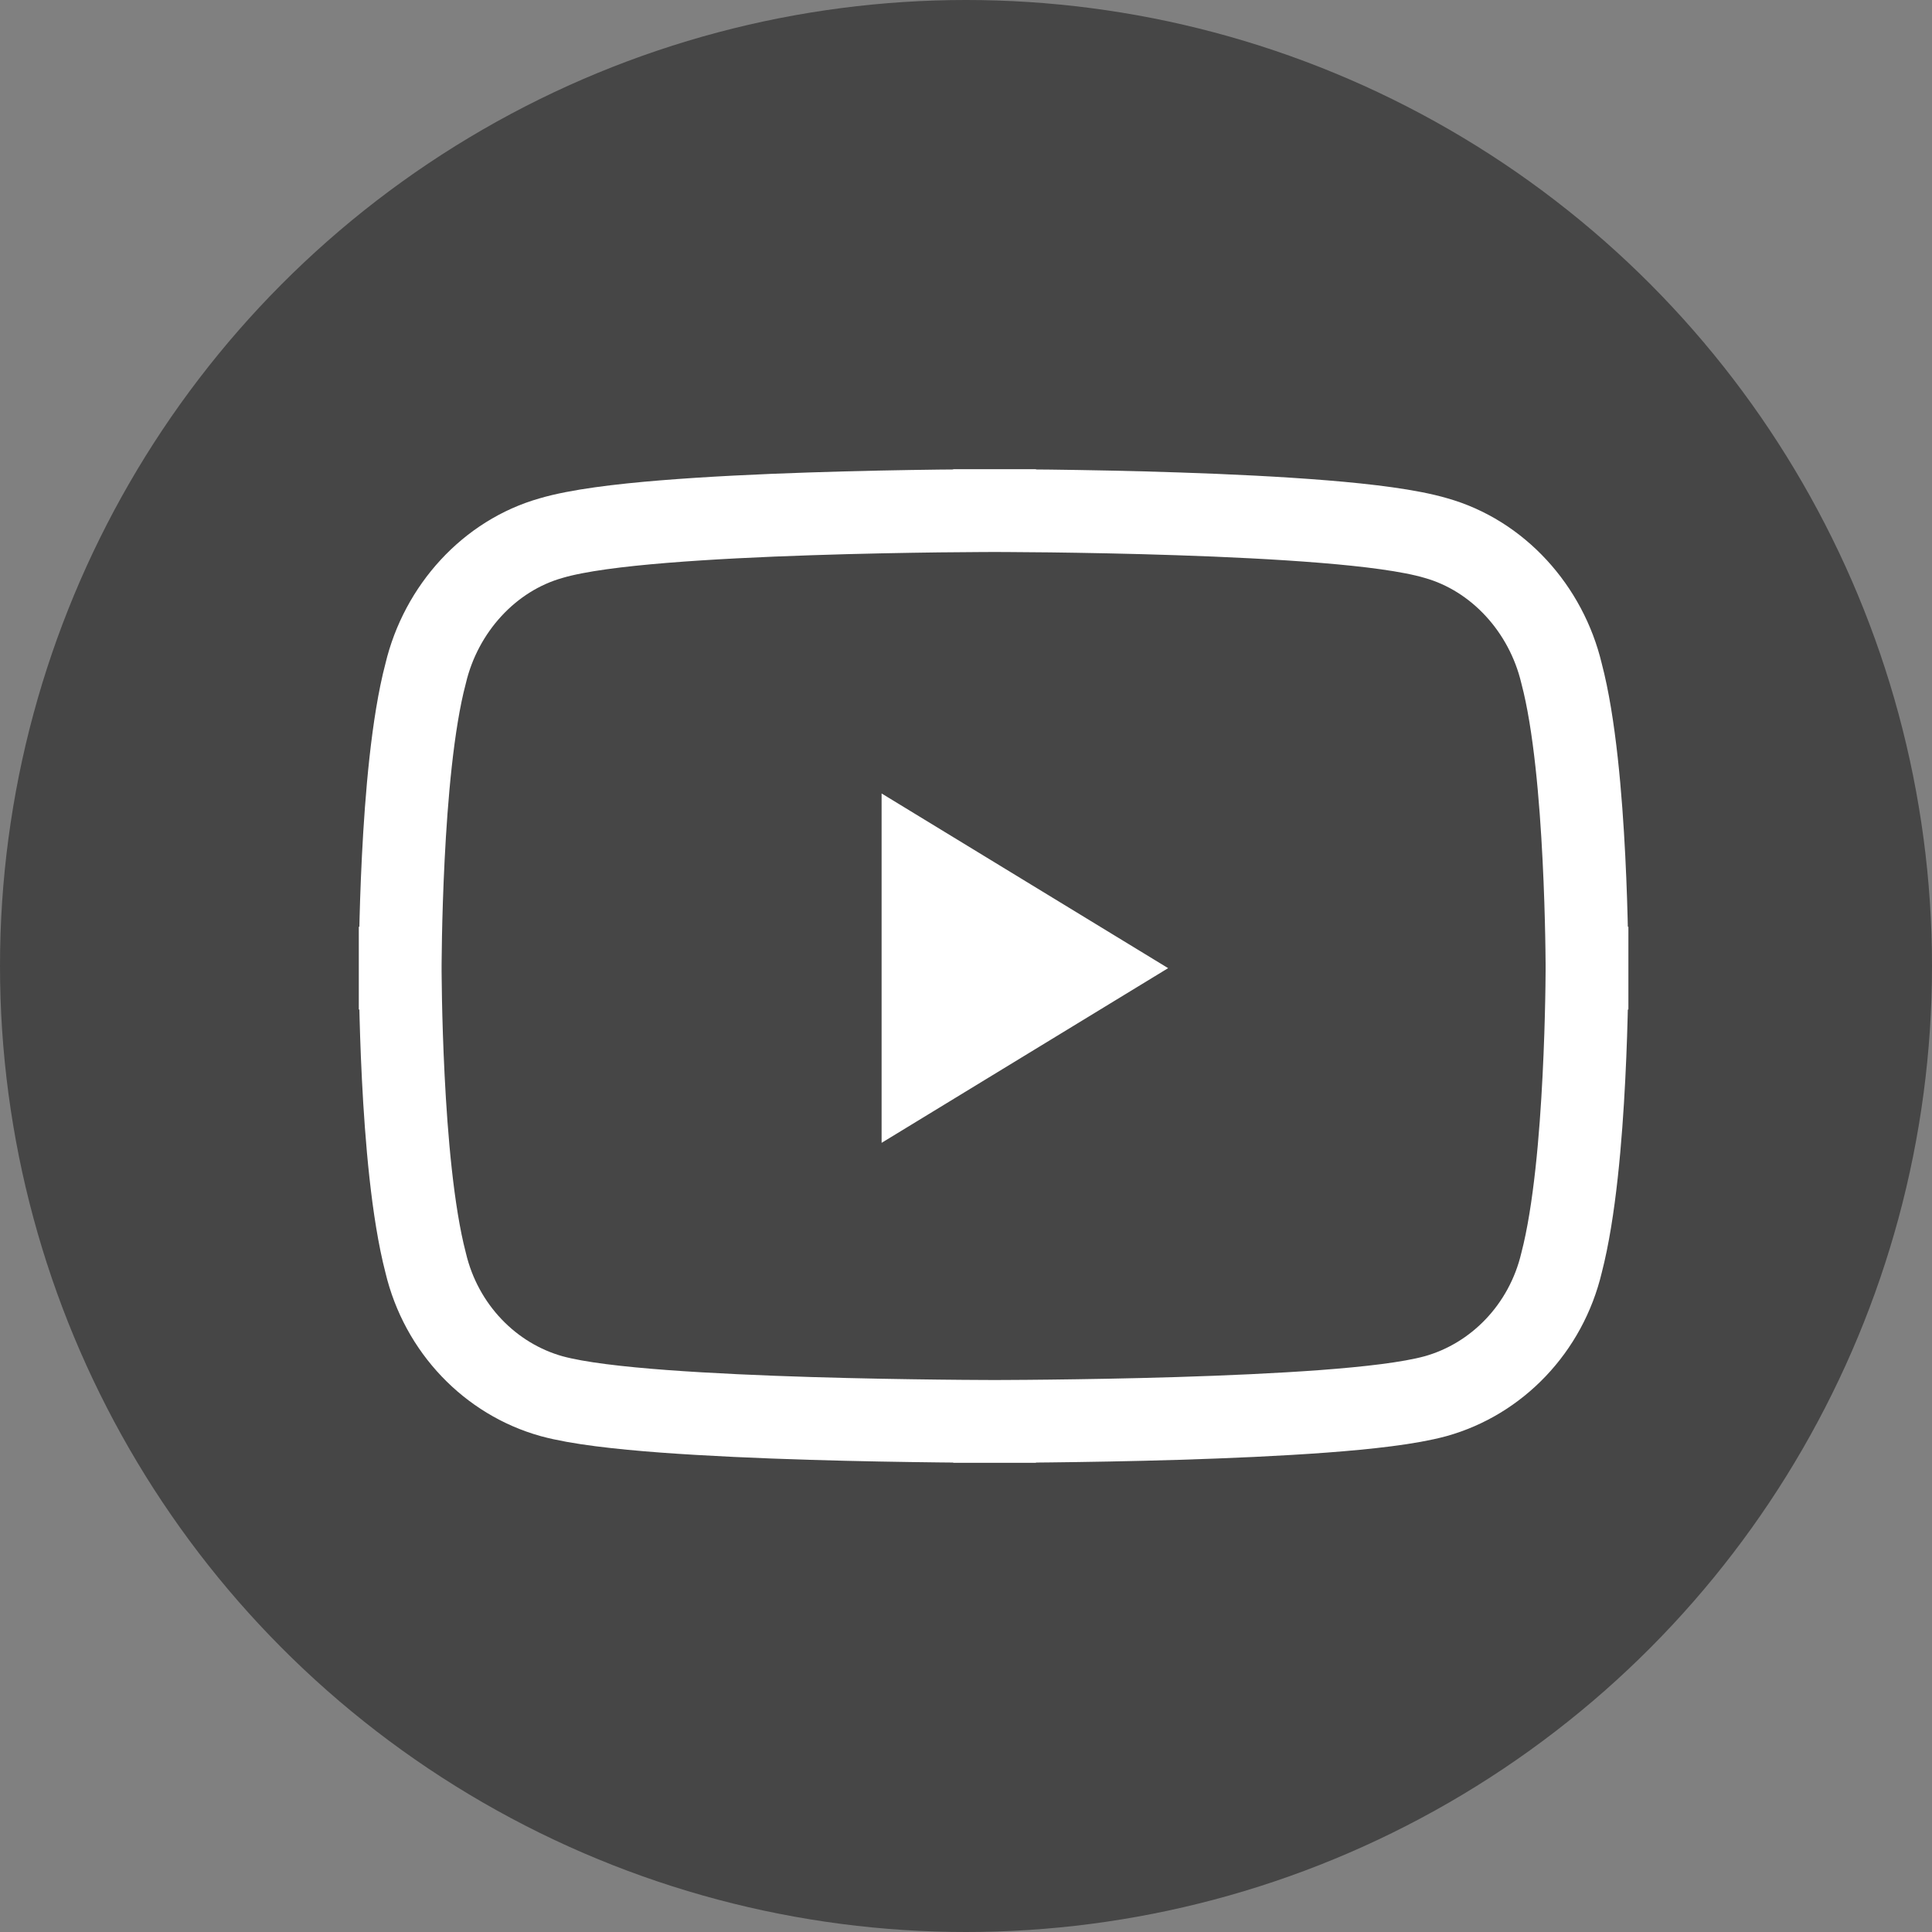 <svg width="35" height="35" viewBox="0 0 35 35" fill="none" xmlns="http://www.w3.org/2000/svg">
<rect x="0" y="0" width="35" height="35" fill="#808080" stroke="none"/>
<circle cx="17.5" cy="17.5" r="17.5" fill="#464646"/>
<path d="M18.018 9.25C18.018 9.25 18.018 9.25 18.018 10C18.018 9.25 18.018 9.25 18.018 9.25L18.018 9.25L18.017 9.25L18.013 9.25L17.999 9.25L17.946 9.25C17.899 9.25 17.83 9.25 17.743 9.251C17.567 9.252 17.315 9.254 17.008 9.257C16.394 9.265 15.557 9.279 14.671 9.309C13.785 9.338 12.843 9.383 12.019 9.45C11.221 9.515 10.464 9.607 9.986 9.748C8.867 10.063 7.99 11.026 7.711 12.2C7.471 13.107 7.36 14.463 7.306 15.538C7.278 16.09 7.264 16.589 7.257 16.95C7.254 17.13 7.252 17.277 7.251 17.378C7.25 17.429 7.25 17.469 7.25 17.496L7.25 17.527L7.25 17.536L7.25 17.538L7.25 17.539L7.25 17.539C7.25 17.539 7.25 17.539 8 17.539C7.25 17.539 7.25 17.539 7.25 17.539L7.25 17.539L7.25 17.54L7.25 17.542L7.25 17.551L7.25 17.582C7.25 17.609 7.25 17.648 7.251 17.698C7.252 17.799 7.254 17.944 7.257 18.123C7.264 18.481 7.278 18.976 7.306 19.525C7.36 20.599 7.471 21.953 7.711 22.876C7.994 24.07 8.886 24.984 9.992 25.293L9.996 25.294C10.468 25.423 11.222 25.507 12.024 25.567C12.847 25.628 13.788 25.669 14.673 25.696C15.559 25.723 16.395 25.736 17.009 25.743C17.316 25.747 17.568 25.748 17.743 25.749C17.831 25.75 17.899 25.75 17.946 25.75L18 25.75L18.013 25.75L18.017 25.75H18.018H18.018C18.018 25.75 18.018 25.75 18.018 25C18.018 25.75 18.018 25.75 18.018 25.75H18.019H18.02L18.023 25.75L18.037 25.75L18.09 25.75C18.137 25.75 18.205 25.75 18.292 25.749C18.466 25.748 18.717 25.747 19.022 25.743C19.633 25.736 20.464 25.723 21.346 25.696C22.226 25.669 23.163 25.628 23.982 25.567C24.781 25.507 25.532 25.423 26.004 25.294L26.008 25.293C27.114 24.984 28.006 24.07 28.289 22.876C28.529 21.953 28.64 20.599 28.694 19.525C28.722 18.976 28.736 18.481 28.743 18.123C28.747 17.944 28.748 17.799 28.749 17.698C28.75 17.648 28.75 17.609 28.75 17.582L28.75 17.551L28.75 17.542L28.75 17.54V17.539V17.539C28.75 17.539 28.75 17.539 28 17.539C28.75 17.539 28.75 17.539 28.75 17.539V17.539V17.538L28.75 17.536L28.75 17.527L28.75 17.496C28.75 17.485 28.75 17.471 28.75 17.456C28.75 17.434 28.749 17.408 28.749 17.378C28.748 17.277 28.747 17.13 28.743 16.95C28.736 16.589 28.722 16.09 28.694 15.538C28.64 14.463 28.529 13.107 28.289 12.2C28.01 11.026 27.133 10.063 26.014 9.748C25.536 9.607 24.782 9.515 23.987 9.45C23.166 9.383 22.229 9.338 21.348 9.309C20.466 9.279 19.634 9.265 19.023 9.257C18.718 9.254 18.467 9.252 18.292 9.251C18.205 9.25 18.137 9.25 18.09 9.25L18.037 9.25L18.023 9.25L18.02 9.25L18.019 9.25L18.018 9.25ZM16.721 15.71L19.721 17.539L16.721 19.368V15.71Z" stroke="white" stroke-width="1.5"/>
<ellipse cx="18" cy="17.5" rx="1" ry="1.5" fill="white"/>
</svg>
